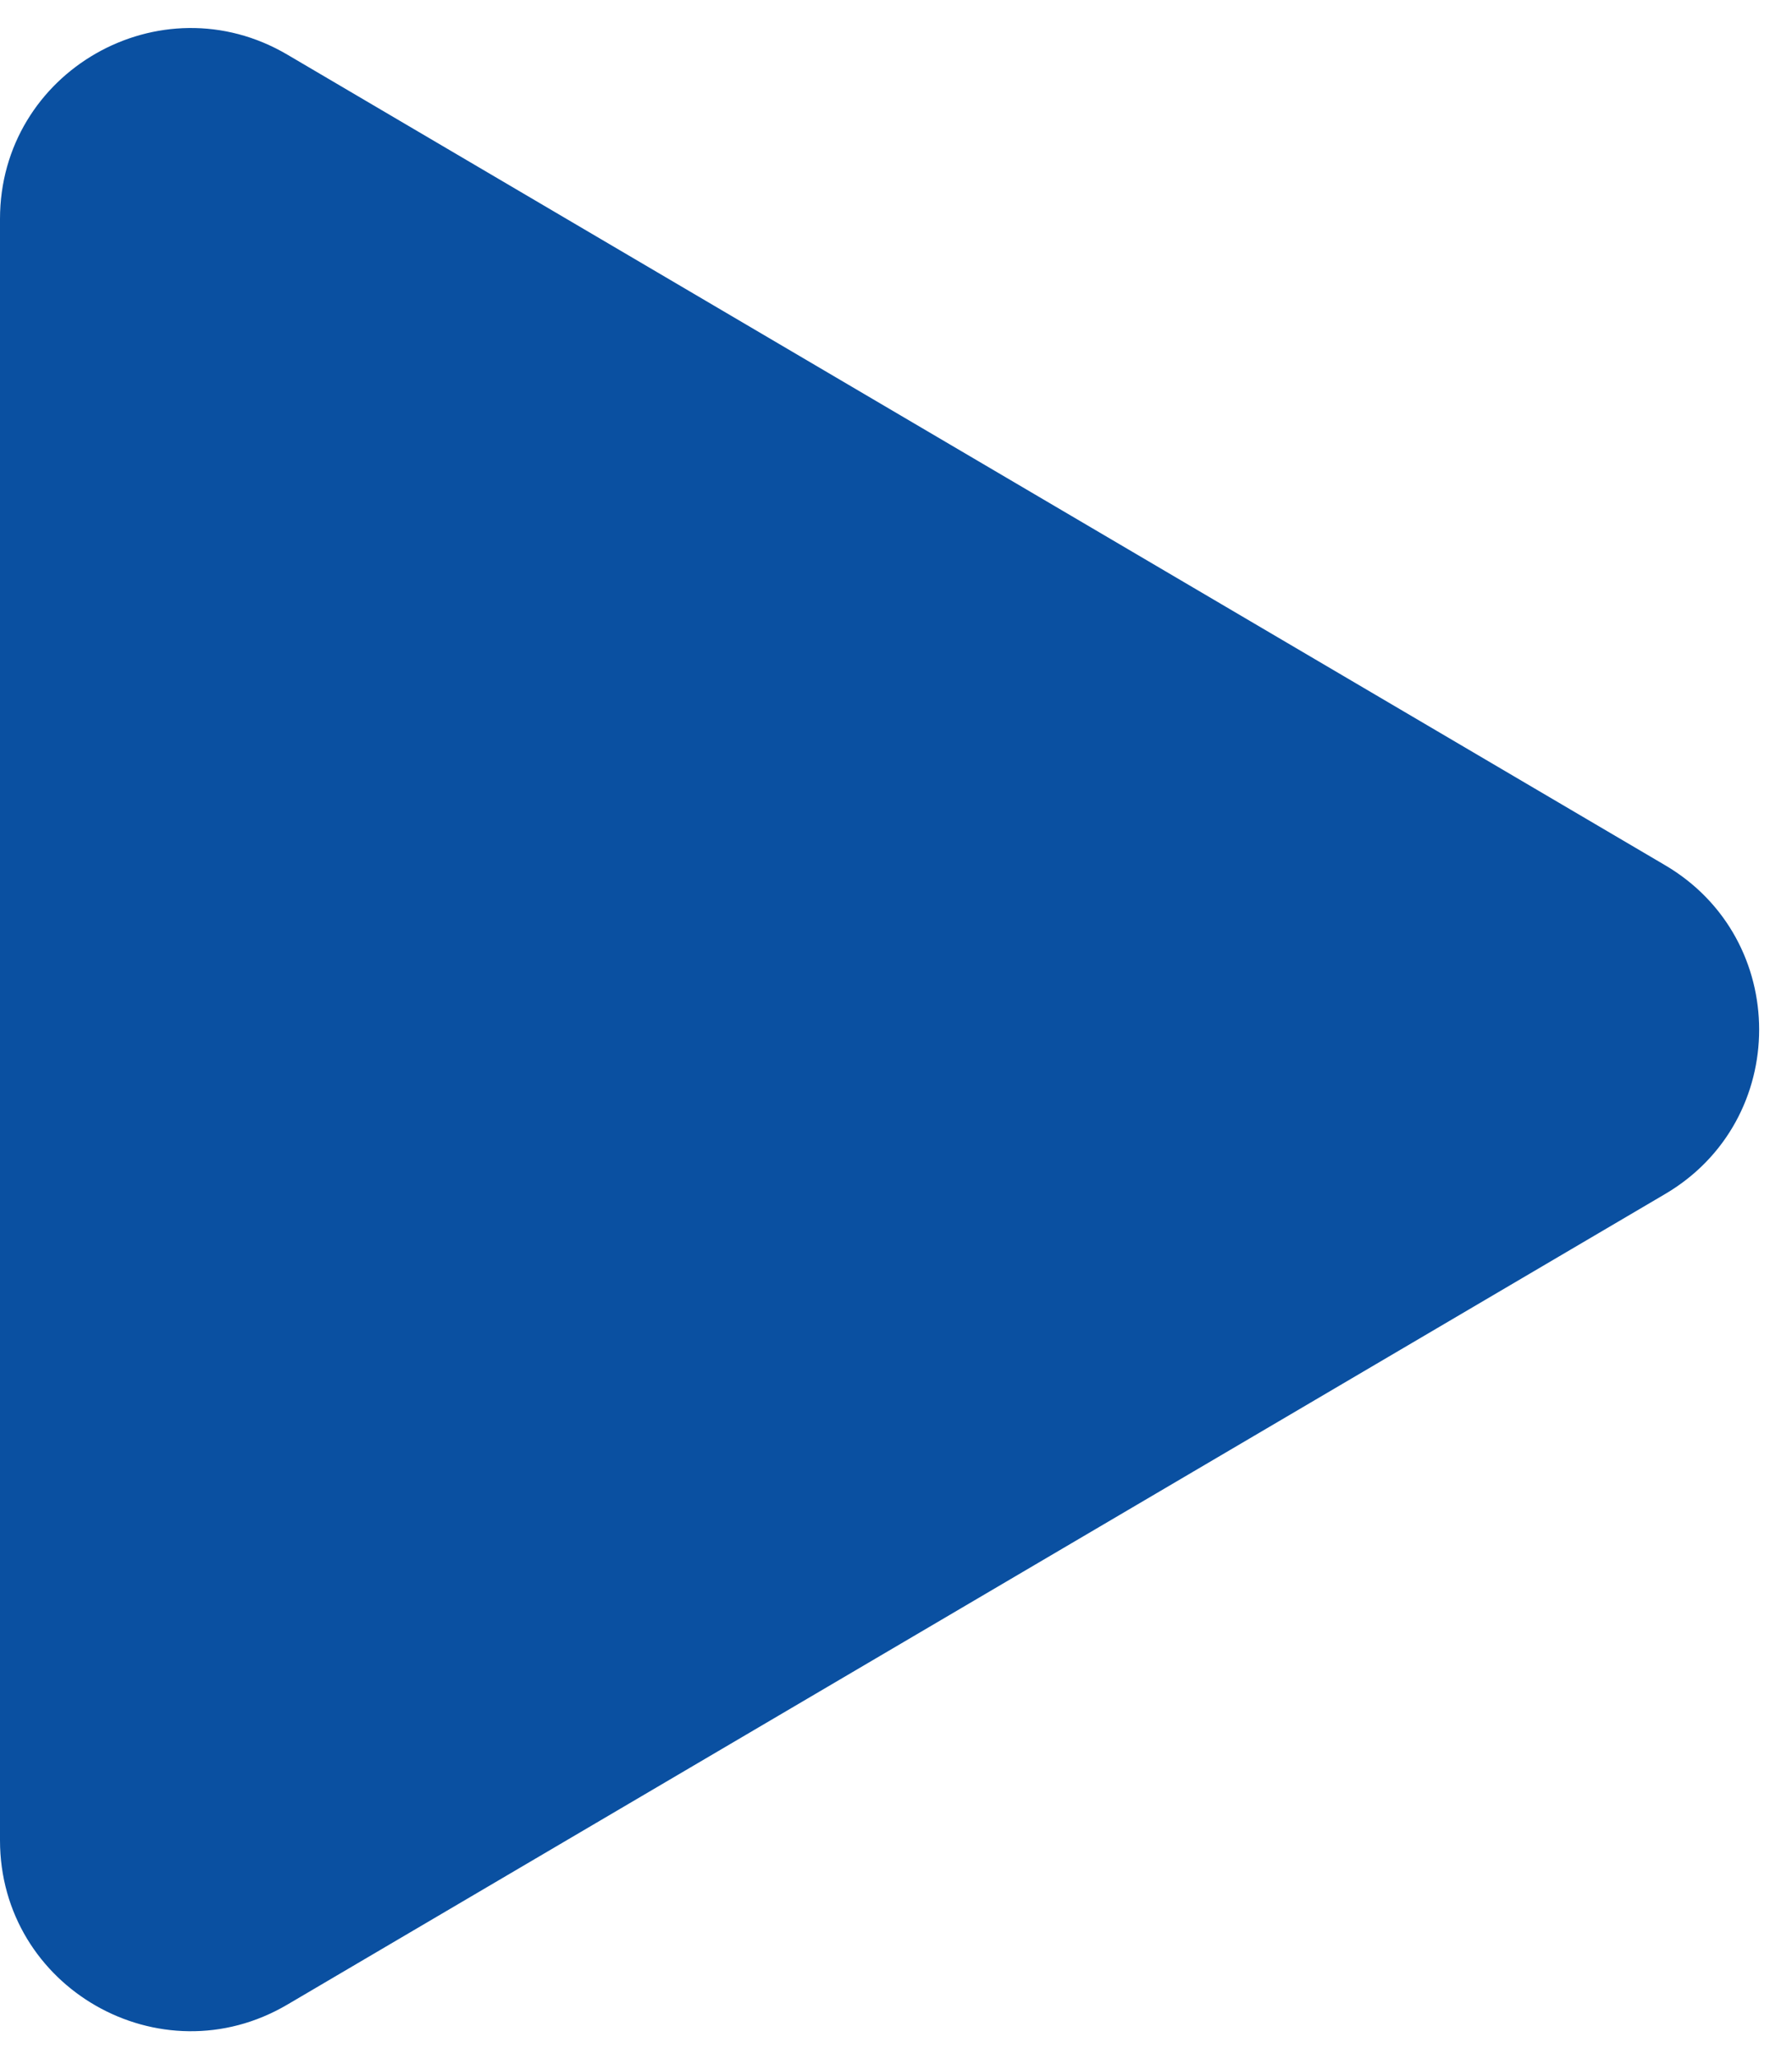 <svg width="47" height="54" viewBox="0 0 47 54" fill="none" xmlns="http://www.w3.org/2000/svg">
<path d="M43.674 22.69C46.96 24.624 46.96 29.376 43.674 31.31L7.535 52.568C4.202 54.528 -2.40959e-06 52.125 -2.24055e-06 48.258L-3.82129e-07 5.742C-2.13093e-07 1.875 4.202 -0.528 7.535 1.432L43.674 22.69Z" fill="#0A50A1"/>
</svg>

